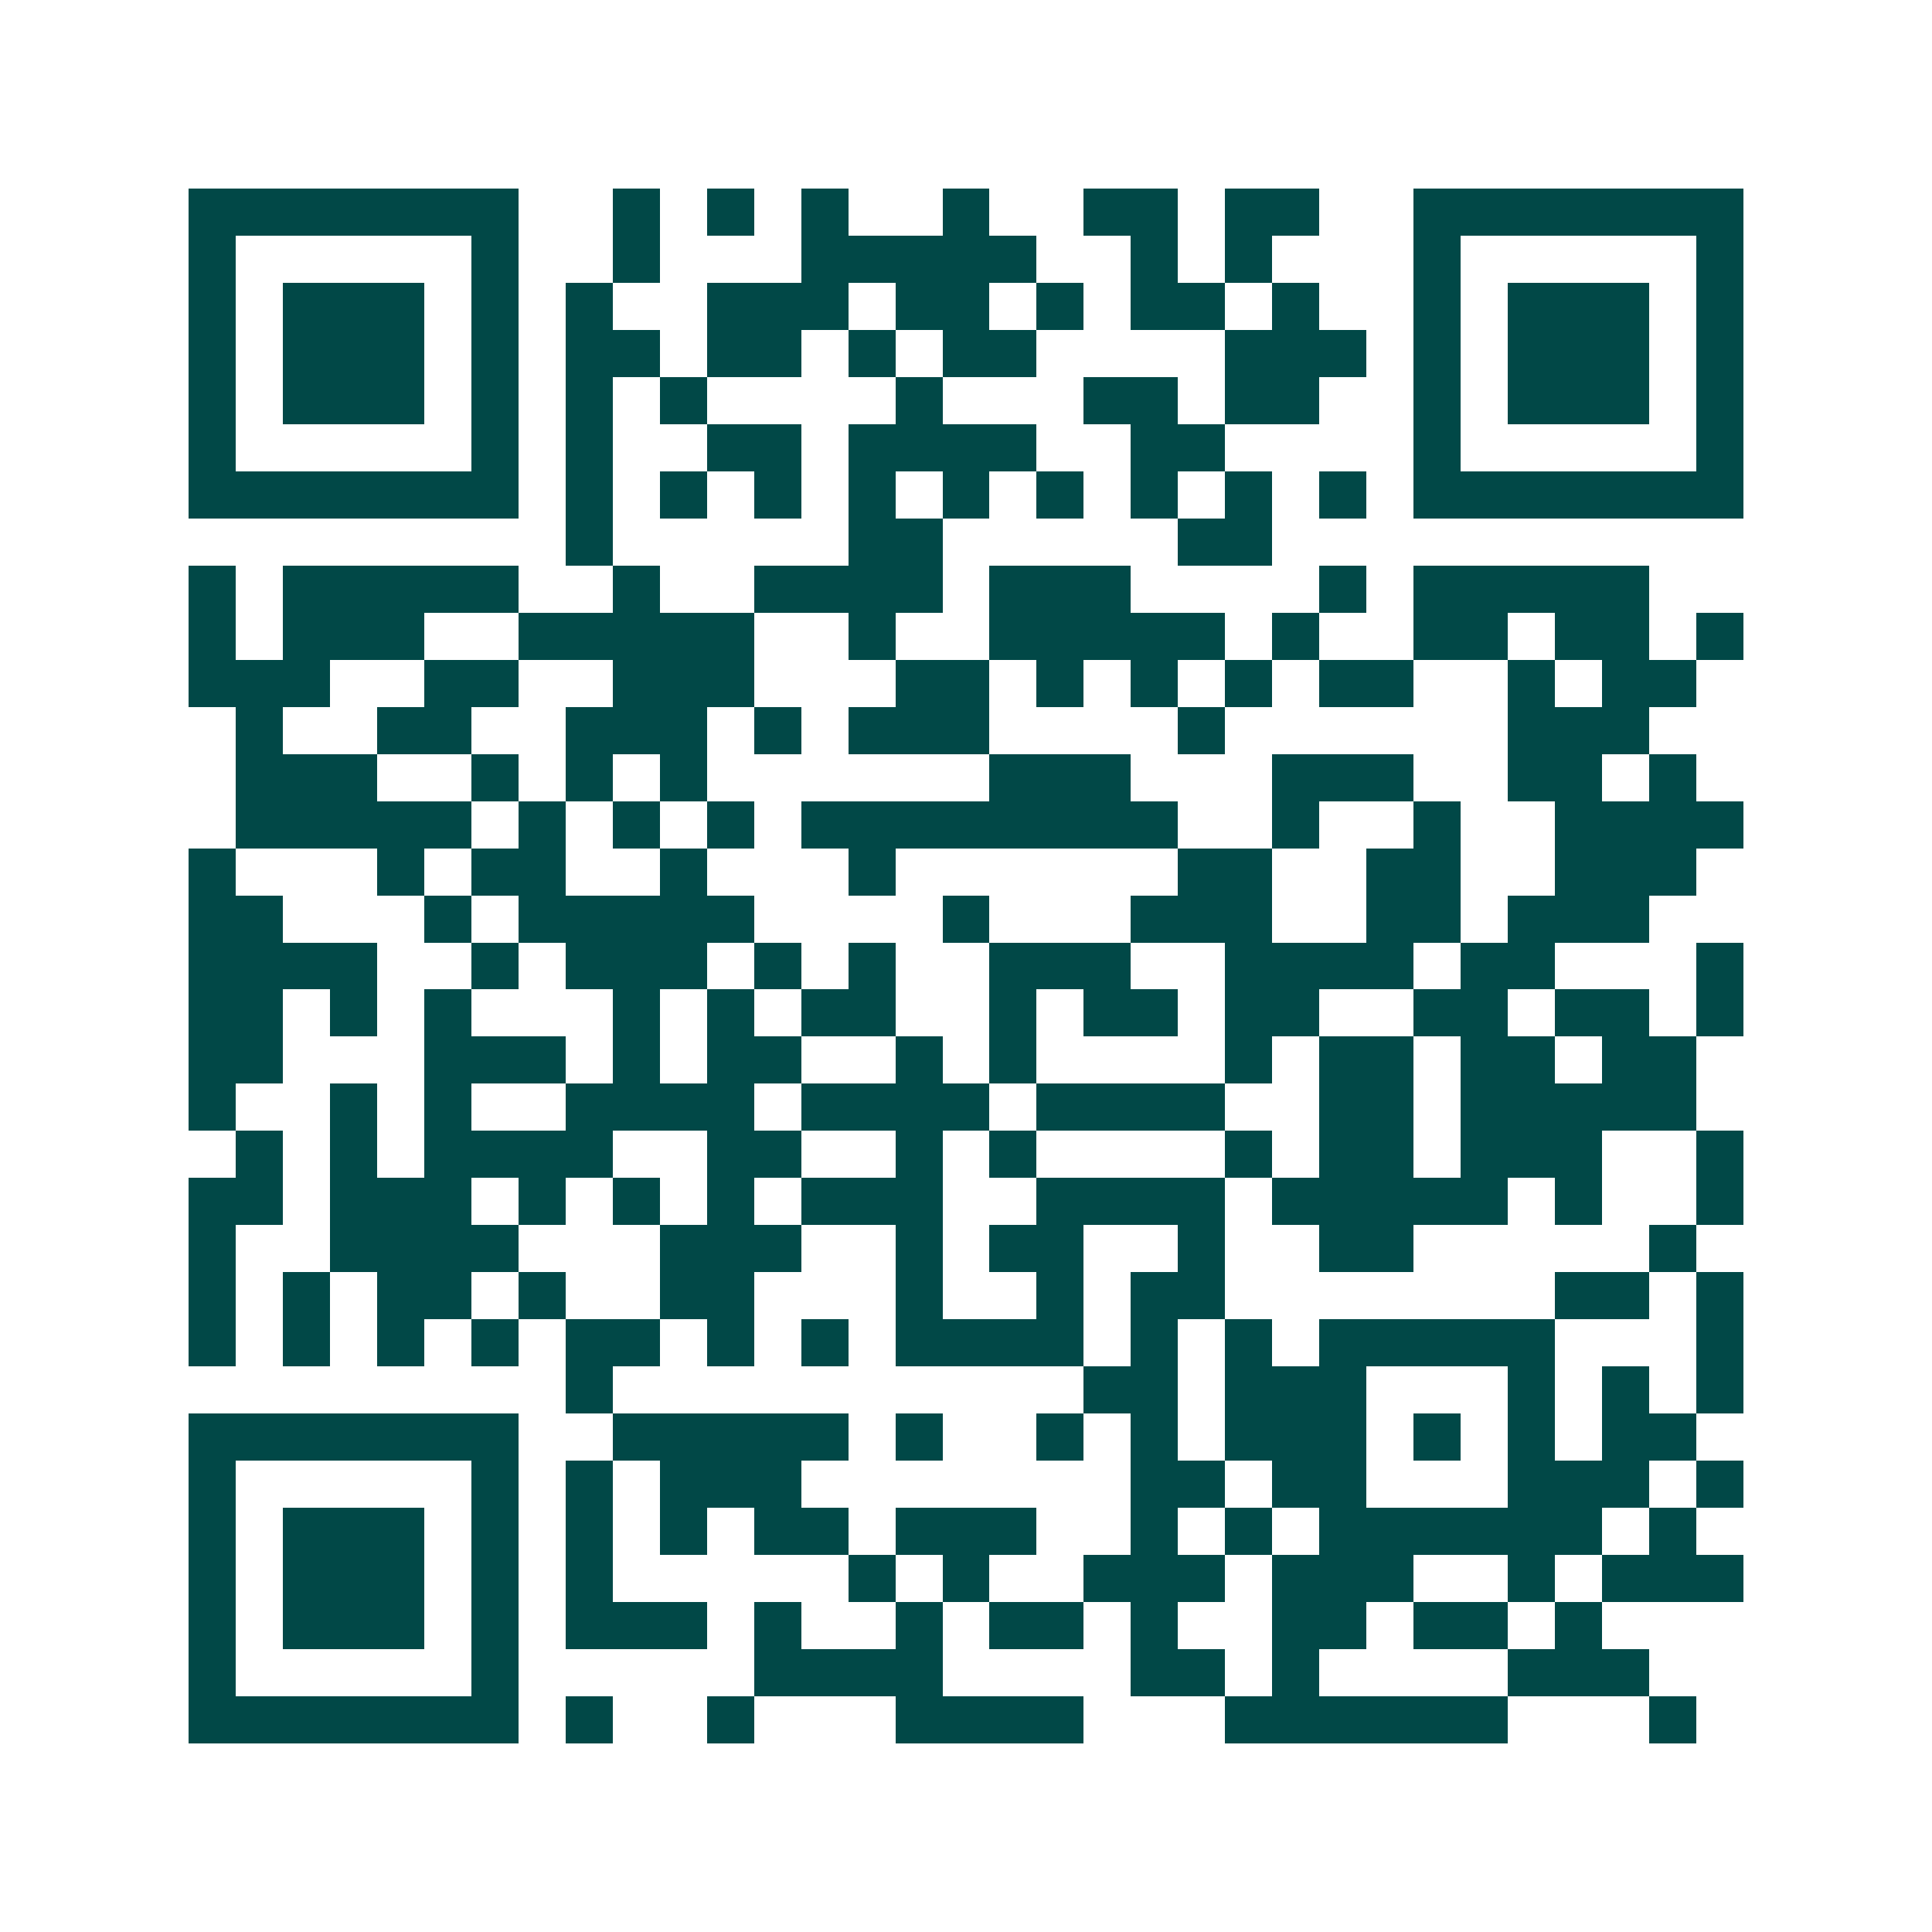 <svg xmlns="http://www.w3.org/2000/svg" width="200" height="200" viewBox="0 0 41 41" shape-rendering="crispEdges"><path fill="#ffffff" d="M0 0h41v41H0z"/><path stroke="#014847" d="M4 4.5h7m2 0h1m1 0h1m1 0h1m2 0h1m2 0h2m1 0h2m2 0h7M4 5.5h1m5 0h1m2 0h1m3 0h5m2 0h1m1 0h1m3 0h1m5 0h1M4 6.5h1m1 0h3m1 0h1m1 0h1m2 0h3m1 0h2m1 0h1m1 0h2m1 0h1m2 0h1m1 0h3m1 0h1M4 7.5h1m1 0h3m1 0h1m1 0h2m1 0h2m1 0h1m1 0h2m4 0h3m1 0h1m1 0h3m1 0h1M4 8.5h1m1 0h3m1 0h1m1 0h1m1 0h1m4 0h1m3 0h2m1 0h2m2 0h1m1 0h3m1 0h1M4 9.5h1m5 0h1m1 0h1m2 0h2m1 0h4m2 0h2m4 0h1m5 0h1M4 10.5h7m1 0h1m1 0h1m1 0h1m1 0h1m1 0h1m1 0h1m1 0h1m1 0h1m1 0h1m1 0h7M12 11.5h1m5 0h2m5 0h2M4 12.5h1m1 0h5m2 0h1m2 0h4m1 0h3m4 0h1m1 0h5M4 13.5h1m1 0h3m2 0h5m2 0h1m2 0h5m1 0h1m2 0h2m1 0h2m1 0h1M4 14.5h3m2 0h2m2 0h3m3 0h2m1 0h1m1 0h1m1 0h1m1 0h2m2 0h1m1 0h2M5 15.5h1m2 0h2m2 0h3m1 0h1m1 0h3m4 0h1m6 0h3M5 16.5h3m2 0h1m1 0h1m1 0h1m6 0h3m3 0h3m2 0h2m1 0h1M5 17.5h5m1 0h1m1 0h1m1 0h1m1 0h8m2 0h1m2 0h1m2 0h4M4 18.5h1m3 0h1m1 0h2m2 0h1m3 0h1m6 0h2m2 0h2m2 0h3M4 19.5h2m3 0h1m1 0h5m4 0h1m3 0h3m2 0h2m1 0h3M4 20.5h4m2 0h1m1 0h3m1 0h1m1 0h1m2 0h3m2 0h4m1 0h2m3 0h1M4 21.5h2m1 0h1m1 0h1m3 0h1m1 0h1m1 0h2m2 0h1m1 0h2m1 0h2m2 0h2m1 0h2m1 0h1M4 22.5h2m3 0h3m1 0h1m1 0h2m2 0h1m1 0h1m4 0h1m1 0h2m1 0h2m1 0h2M4 23.5h1m2 0h1m1 0h1m2 0h4m1 0h4m1 0h4m2 0h2m1 0h5M5 24.5h1m1 0h1m1 0h4m2 0h2m2 0h1m1 0h1m4 0h1m1 0h2m1 0h3m2 0h1M4 25.5h2m1 0h3m1 0h1m1 0h1m1 0h1m1 0h3m2 0h4m1 0h5m1 0h1m2 0h1M4 26.5h1m2 0h4m3 0h3m2 0h1m1 0h2m2 0h1m2 0h2m5 0h1M4 27.5h1m1 0h1m1 0h2m1 0h1m2 0h2m3 0h1m2 0h1m1 0h2m7 0h2m1 0h1M4 28.5h1m1 0h1m1 0h1m1 0h1m1 0h2m1 0h1m1 0h1m1 0h4m1 0h1m1 0h1m1 0h5m3 0h1M12 29.5h1m10 0h2m1 0h3m3 0h1m1 0h1m1 0h1M4 30.5h7m2 0h5m1 0h1m2 0h1m1 0h1m1 0h3m1 0h1m1 0h1m1 0h2M4 31.5h1m5 0h1m1 0h1m1 0h3m7 0h2m1 0h2m3 0h3m1 0h1M4 32.5h1m1 0h3m1 0h1m1 0h1m1 0h1m1 0h2m1 0h3m2 0h1m1 0h1m1 0h6m1 0h1M4 33.5h1m1 0h3m1 0h1m1 0h1m5 0h1m1 0h1m2 0h3m1 0h3m2 0h1m1 0h3M4 34.5h1m1 0h3m1 0h1m1 0h3m1 0h1m2 0h1m1 0h2m1 0h1m2 0h2m1 0h2m1 0h1M4 35.5h1m5 0h1m5 0h4m4 0h2m1 0h1m4 0h3M4 36.5h7m1 0h1m2 0h1m3 0h4m3 0h6m3 0h1"/></svg>
